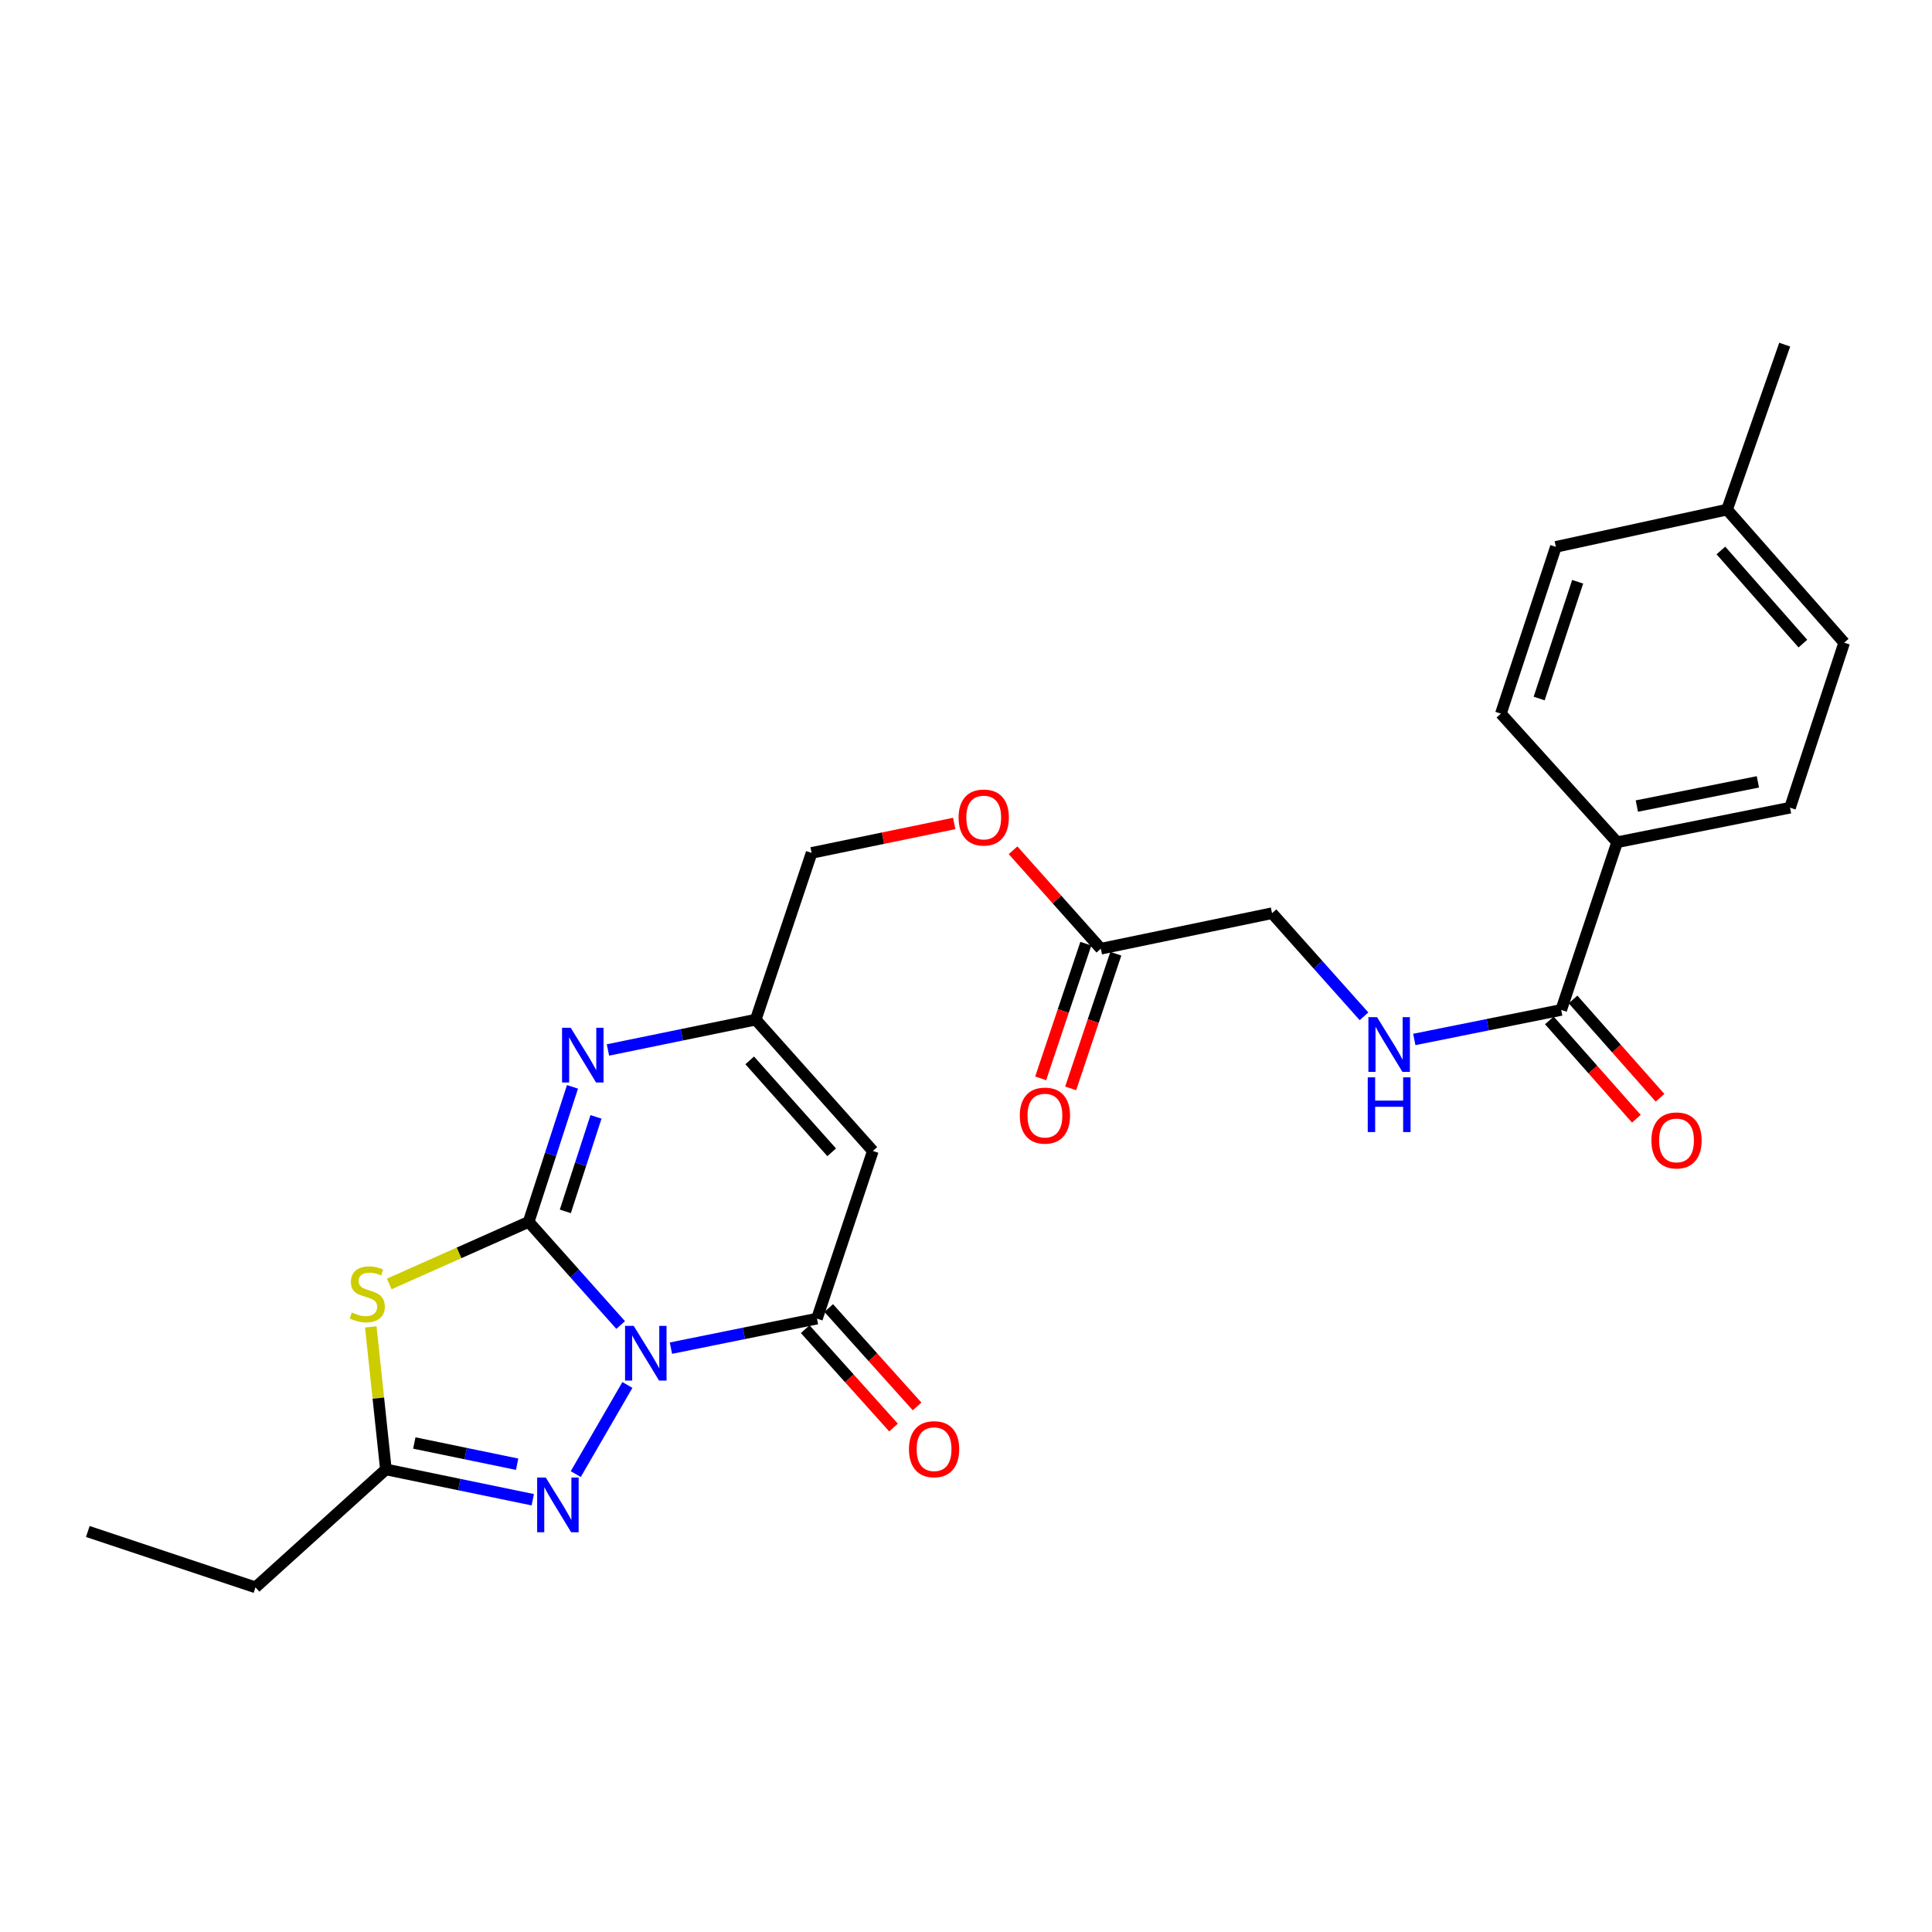 <?xml version='1.0' encoding='iso-8859-1'?>
<svg version='1.1' baseProfile='full'
              xmlns='http://www.w3.org/2000/svg'
                      xmlns:rdkit='http://www.rdkit.org/xml'
                      xmlns:xlink='http://www.w3.org/1999/xlink'
                  xml:space='preserve'
width='1000px' height='1000px' viewBox='0 0 1000 1000'>
<!-- END OF HEADER -->
<rect style='opacity:1.0;fill:#FFFFFF;stroke:none' width='1000' height='1000' x='0' y='0'> </rect>
<path class='bond-0' d='M 321.248,685.831 L 297.444,659.136' style='fill:none;fill-rule:evenodd;stroke:#0000FF;stroke-width:6px;stroke-linecap:butt;stroke-linejoin:miter;stroke-opacity:1' />
<path class='bond-0' d='M 297.444,659.136 L 273.641,632.441' style='fill:none;fill-rule:evenodd;stroke:#000000;stroke-width:6px;stroke-linecap:butt;stroke-linejoin:miter;stroke-opacity:1' />
<path class='bond-2' d='M 347.265,697.8 L 385.06,690.154' style='fill:none;fill-rule:evenodd;stroke:#0000FF;stroke-width:6px;stroke-linecap:butt;stroke-linejoin:miter;stroke-opacity:1' />
<path class='bond-2' d='M 385.06,690.154 L 422.856,682.509' style='fill:none;fill-rule:evenodd;stroke:#000000;stroke-width:6px;stroke-linecap:butt;stroke-linejoin:miter;stroke-opacity:1' />
<path class='bond-3' d='M 324.746,716.858 L 298.014,762.992' style='fill:none;fill-rule:evenodd;stroke:#0000FF;stroke-width:6px;stroke-linecap:butt;stroke-linejoin:miter;stroke-opacity:1' />
<path class='bond-1' d='M 273.641,632.441 L 237.556,648.504' style='fill:none;fill-rule:evenodd;stroke:#000000;stroke-width:6px;stroke-linecap:butt;stroke-linejoin:miter;stroke-opacity:1' />
<path class='bond-1' d='M 237.556,648.504 L 201.471,664.567' style='fill:none;fill-rule:evenodd;stroke:#CCCC00;stroke-width:6px;stroke-linecap:butt;stroke-linejoin:miter;stroke-opacity:1' />
<path class='bond-4' d='M 273.641,632.441 L 284.981,597.5' style='fill:none;fill-rule:evenodd;stroke:#000000;stroke-width:6px;stroke-linecap:butt;stroke-linejoin:miter;stroke-opacity:1' />
<path class='bond-4' d='M 284.981,597.5 L 296.321,562.56' style='fill:none;fill-rule:evenodd;stroke:#0000FF;stroke-width:6px;stroke-linecap:butt;stroke-linejoin:miter;stroke-opacity:1' />
<path class='bond-4' d='M 292.609,627.011 L 300.547,602.552' style='fill:none;fill-rule:evenodd;stroke:#000000;stroke-width:6px;stroke-linecap:butt;stroke-linejoin:miter;stroke-opacity:1' />
<path class='bond-4' d='M 300.547,602.552 L 308.485,578.094' style='fill:none;fill-rule:evenodd;stroke:#0000FF;stroke-width:6px;stroke-linecap:butt;stroke-linejoin:miter;stroke-opacity:1' />
<path class='bond-26' d='M 191.923,686.792 L 195.828,723.677' style='fill:none;fill-rule:evenodd;stroke:#CCCC00;stroke-width:6px;stroke-linecap:butt;stroke-linejoin:miter;stroke-opacity:1' />
<path class='bond-26' d='M 195.828,723.677 L 199.734,760.562' style='fill:none;fill-rule:evenodd;stroke:#000000;stroke-width:6px;stroke-linecap:butt;stroke-linejoin:miter;stroke-opacity:1' />
<path class='bond-5' d='M 422.856,682.509 L 451.786,595.737' style='fill:none;fill-rule:evenodd;stroke:#000000;stroke-width:6px;stroke-linecap:butt;stroke-linejoin:miter;stroke-opacity:1' />
<path class='bond-12' d='M 416.768,687.976 L 439.631,713.436' style='fill:none;fill-rule:evenodd;stroke:#000000;stroke-width:6px;stroke-linecap:butt;stroke-linejoin:miter;stroke-opacity:1' />
<path class='bond-12' d='M 439.631,713.436 L 462.495,738.895' style='fill:none;fill-rule:evenodd;stroke:#FF0000;stroke-width:6px;stroke-linecap:butt;stroke-linejoin:miter;stroke-opacity:1' />
<path class='bond-12' d='M 428.944,677.042 L 451.808,702.501' style='fill:none;fill-rule:evenodd;stroke:#000000;stroke-width:6px;stroke-linecap:butt;stroke-linejoin:miter;stroke-opacity:1' />
<path class='bond-12' d='M 451.808,702.501 L 474.671,727.96' style='fill:none;fill-rule:evenodd;stroke:#FF0000;stroke-width:6px;stroke-linecap:butt;stroke-linejoin:miter;stroke-opacity:1' />
<path class='bond-6' d='M 275.757,776.259 L 237.745,768.411' style='fill:none;fill-rule:evenodd;stroke:#0000FF;stroke-width:6px;stroke-linecap:butt;stroke-linejoin:miter;stroke-opacity:1' />
<path class='bond-6' d='M 237.745,768.411 L 199.734,760.562' style='fill:none;fill-rule:evenodd;stroke:#000000;stroke-width:6px;stroke-linecap:butt;stroke-linejoin:miter;stroke-opacity:1' />
<path class='bond-6' d='M 267.663,757.878 L 241.054,752.384' style='fill:none;fill-rule:evenodd;stroke:#0000FF;stroke-width:6px;stroke-linecap:butt;stroke-linejoin:miter;stroke-opacity:1' />
<path class='bond-6' d='M 241.054,752.384 L 214.446,746.89' style='fill:none;fill-rule:evenodd;stroke:#000000;stroke-width:6px;stroke-linecap:butt;stroke-linejoin:miter;stroke-opacity:1' />
<path class='bond-27' d='M 314.677,543.46 L 352.92,535.613' style='fill:none;fill-rule:evenodd;stroke:#0000FF;stroke-width:6px;stroke-linecap:butt;stroke-linejoin:miter;stroke-opacity:1' />
<path class='bond-27' d='M 352.92,535.613 L 391.162,527.766' style='fill:none;fill-rule:evenodd;stroke:#000000;stroke-width:6px;stroke-linecap:butt;stroke-linejoin:miter;stroke-opacity:1' />
<path class='bond-7' d='M 451.786,595.737 L 391.162,527.766' style='fill:none;fill-rule:evenodd;stroke:#000000;stroke-width:6px;stroke-linecap:butt;stroke-linejoin:miter;stroke-opacity:1' />
<path class='bond-7' d='M 430.479,596.434 L 388.042,548.855' style='fill:none;fill-rule:evenodd;stroke:#000000;stroke-width:6px;stroke-linecap:butt;stroke-linejoin:miter;stroke-opacity:1' />
<path class='bond-23' d='M 199.734,760.562 L 132.236,821.614' style='fill:none;fill-rule:evenodd;stroke:#000000;stroke-width:6px;stroke-linecap:butt;stroke-linejoin:miter;stroke-opacity:1' />
<path class='bond-19' d='M 391.162,527.766 L 420.083,441.467' style='fill:none;fill-rule:evenodd;stroke:#000000;stroke-width:6px;stroke-linecap:butt;stroke-linejoin:miter;stroke-opacity:1' />
<path class='bond-8' d='M 808.076,522.739 L 770.055,530.382' style='fill:none;fill-rule:evenodd;stroke:#000000;stroke-width:6px;stroke-linecap:butt;stroke-linejoin:miter;stroke-opacity:1' />
<path class='bond-8' d='M 770.055,530.382 L 732.033,538.025' style='fill:none;fill-rule:evenodd;stroke:#0000FF;stroke-width:6px;stroke-linecap:butt;stroke-linejoin:miter;stroke-opacity:1' />
<path class='bond-11' d='M 808.076,522.739 L 837.016,435.948' style='fill:none;fill-rule:evenodd;stroke:#000000;stroke-width:6px;stroke-linecap:butt;stroke-linejoin:miter;stroke-opacity:1' />
<path class='bond-13' d='M 801.948,528.161 L 824.461,553.605' style='fill:none;fill-rule:evenodd;stroke:#000000;stroke-width:6px;stroke-linecap:butt;stroke-linejoin:miter;stroke-opacity:1' />
<path class='bond-13' d='M 824.461,553.605 L 846.973,579.05' style='fill:none;fill-rule:evenodd;stroke:#FF0000;stroke-width:6px;stroke-linecap:butt;stroke-linejoin:miter;stroke-opacity:1' />
<path class='bond-13' d='M 814.205,517.317 L 836.717,542.761' style='fill:none;fill-rule:evenodd;stroke:#000000;stroke-width:6px;stroke-linecap:butt;stroke-linejoin:miter;stroke-opacity:1' />
<path class='bond-13' d='M 836.717,542.761 L 859.23,568.206' style='fill:none;fill-rule:evenodd;stroke:#FF0000;stroke-width:6px;stroke-linecap:butt;stroke-linejoin:miter;stroke-opacity:1' />
<path class='bond-9' d='M 706.005,526.046 L 682.201,499.358' style='fill:none;fill-rule:evenodd;stroke:#0000FF;stroke-width:6px;stroke-linecap:butt;stroke-linejoin:miter;stroke-opacity:1' />
<path class='bond-9' d='M 682.201,499.358 L 658.398,472.67' style='fill:none;fill-rule:evenodd;stroke:#000000;stroke-width:6px;stroke-linecap:butt;stroke-linejoin:miter;stroke-opacity:1' />
<path class='bond-10' d='M 569.789,491.054 L 547.076,465.578' style='fill:none;fill-rule:evenodd;stroke:#000000;stroke-width:6px;stroke-linecap:butt;stroke-linejoin:miter;stroke-opacity:1' />
<path class='bond-10' d='M 547.076,465.578 L 524.363,440.102' style='fill:none;fill-rule:evenodd;stroke:#FF0000;stroke-width:6px;stroke-linecap:butt;stroke-linejoin:miter;stroke-opacity:1' />
<path class='bond-14' d='M 562.031,488.452 L 550.344,523.304' style='fill:none;fill-rule:evenodd;stroke:#000000;stroke-width:6px;stroke-linecap:butt;stroke-linejoin:miter;stroke-opacity:1' />
<path class='bond-14' d='M 550.344,523.304 L 538.657,558.156' style='fill:none;fill-rule:evenodd;stroke:#FF0000;stroke-width:6px;stroke-linecap:butt;stroke-linejoin:miter;stroke-opacity:1' />
<path class='bond-14' d='M 577.547,493.655 L 565.86,528.507' style='fill:none;fill-rule:evenodd;stroke:#000000;stroke-width:6px;stroke-linecap:butt;stroke-linejoin:miter;stroke-opacity:1' />
<path class='bond-14' d='M 565.86,528.507 L 554.173,563.359' style='fill:none;fill-rule:evenodd;stroke:#FF0000;stroke-width:6px;stroke-linecap:butt;stroke-linejoin:miter;stroke-opacity:1' />
<path class='bond-16' d='M 569.789,491.054 L 658.398,472.67' style='fill:none;fill-rule:evenodd;stroke:#000000;stroke-width:6px;stroke-linecap:butt;stroke-linejoin:miter;stroke-opacity:1' />
<path class='bond-17' d='M 837.016,435.948 L 926.515,418.055' style='fill:none;fill-rule:evenodd;stroke:#000000;stroke-width:6px;stroke-linecap:butt;stroke-linejoin:miter;stroke-opacity:1' />
<path class='bond-17' d='M 847.232,417.217 L 909.882,404.692' style='fill:none;fill-rule:evenodd;stroke:#000000;stroke-width:6px;stroke-linecap:butt;stroke-linejoin:miter;stroke-opacity:1' />
<path class='bond-18' d='M 837.016,435.948 L 776.855,369.378' style='fill:none;fill-rule:evenodd;stroke:#000000;stroke-width:6px;stroke-linecap:butt;stroke-linejoin:miter;stroke-opacity:1' />
<path class='bond-15' d='M 493.899,426.22 L 456.991,433.843' style='fill:none;fill-rule:evenodd;stroke:#FF0000;stroke-width:6px;stroke-linecap:butt;stroke-linejoin:miter;stroke-opacity:1' />
<path class='bond-15' d='M 456.991,433.843 L 420.083,441.467' style='fill:none;fill-rule:evenodd;stroke:#000000;stroke-width:6px;stroke-linecap:butt;stroke-linejoin:miter;stroke-opacity:1' />
<path class='bond-20' d='M 926.515,418.055 L 954.545,332.656' style='fill:none;fill-rule:evenodd;stroke:#000000;stroke-width:6px;stroke-linecap:butt;stroke-linejoin:miter;stroke-opacity:1' />
<path class='bond-21' d='M 776.855,369.378 L 805.321,283.051' style='fill:none;fill-rule:evenodd;stroke:#000000;stroke-width:6px;stroke-linecap:butt;stroke-linejoin:miter;stroke-opacity:1' />
<path class='bond-21' d='M 796.667,361.554 L 816.594,301.125' style='fill:none;fill-rule:evenodd;stroke:#000000;stroke-width:6px;stroke-linecap:butt;stroke-linejoin:miter;stroke-opacity:1' />
<path class='bond-28' d='M 954.545,332.656 L 893.921,263.776' style='fill:none;fill-rule:evenodd;stroke:#000000;stroke-width:6px;stroke-linecap:butt;stroke-linejoin:miter;stroke-opacity:1' />
<path class='bond-28' d='M 933.167,333.136 L 890.73,284.921' style='fill:none;fill-rule:evenodd;stroke:#000000;stroke-width:6px;stroke-linecap:butt;stroke-linejoin:miter;stroke-opacity:1' />
<path class='bond-22' d='M 805.321,283.051 L 893.921,263.776' style='fill:none;fill-rule:evenodd;stroke:#000000;stroke-width:6px;stroke-linecap:butt;stroke-linejoin:miter;stroke-opacity:1' />
<path class='bond-24' d='M 893.921,263.776 L 923.761,178.386' style='fill:none;fill-rule:evenodd;stroke:#000000;stroke-width:6px;stroke-linecap:butt;stroke-linejoin:miter;stroke-opacity:1' />
<path class='bond-25' d='M 132.236,821.614 L 45.455,792.693' style='fill:none;fill-rule:evenodd;stroke:#000000;stroke-width:6px;stroke-linecap:butt;stroke-linejoin:miter;stroke-opacity:1' />
<path  class='atom-0' d='M 328.005 686.269
L 337.285 701.269
Q 338.205 702.749, 339.685 705.429
Q 341.165 708.109, 341.245 708.269
L 341.245 686.269
L 345.005 686.269
L 345.005 714.589
L 341.125 714.589
L 331.165 698.189
Q 330.005 696.269, 328.765 694.069
Q 327.565 691.869, 327.205 691.189
L 327.205 714.589
L 323.525 714.589
L 323.525 686.269
L 328.005 686.269
' fill='#0000FF'/>
<path  class='atom-2' d='M 182.105 679.346
Q 182.425 679.466, 183.745 680.026
Q 185.065 680.586, 186.505 680.946
Q 187.985 681.266, 189.425 681.266
Q 192.105 681.266, 193.665 679.986
Q 195.225 678.666, 195.225 676.386
Q 195.225 674.826, 194.425 673.866
Q 193.665 672.906, 192.465 672.386
Q 191.265 671.866, 189.265 671.266
Q 186.745 670.506, 185.225 669.786
Q 183.745 669.066, 182.665 667.546
Q 181.625 666.026, 181.625 663.466
Q 181.625 659.906, 184.025 657.706
Q 186.465 655.506, 191.265 655.506
Q 194.545 655.506, 198.265 657.066
L 197.345 660.146
Q 193.945 658.746, 191.385 658.746
Q 188.625 658.746, 187.105 659.906
Q 185.585 661.026, 185.625 662.986
Q 185.625 664.506, 186.385 665.426
Q 187.185 666.346, 188.305 666.866
Q 189.465 667.386, 191.385 667.986
Q 193.945 668.786, 195.465 669.586
Q 196.985 670.386, 198.065 672.026
Q 199.185 673.626, 199.185 676.386
Q 199.185 680.306, 196.545 682.426
Q 193.945 684.506, 189.585 684.506
Q 187.065 684.506, 185.145 683.946
Q 183.265 683.426, 181.025 682.506
L 182.105 679.346
' fill='#CCCC00'/>
<path  class='atom-4' d='M 282.51 764.786
L 291.79 779.786
Q 292.71 781.266, 294.19 783.946
Q 295.67 786.626, 295.75 786.786
L 295.75 764.786
L 299.51 764.786
L 299.51 793.106
L 295.63 793.106
L 285.67 776.706
Q 284.51 774.786, 283.27 772.586
Q 282.07 770.386, 281.71 769.706
L 281.71 793.106
L 278.03 793.106
L 278.03 764.786
L 282.51 764.786
' fill='#0000FF'/>
<path  class='atom-5' d='M 295.393 531.972
L 304.673 546.972
Q 305.593 548.452, 307.073 551.132
Q 308.553 553.812, 308.633 553.972
L 308.633 531.972
L 312.393 531.972
L 312.393 560.292
L 308.513 560.292
L 298.553 543.892
Q 297.393 541.972, 296.153 539.772
Q 294.953 537.572, 294.593 536.892
L 294.593 560.292
L 290.913 560.292
L 290.913 531.972
L 295.393 531.972
' fill='#0000FF'/>
<path  class='atom-10' d='M 712.762 526.48
L 722.042 541.48
Q 722.962 542.96, 724.442 545.64
Q 725.922 548.32, 726.002 548.48
L 726.002 526.48
L 729.762 526.48
L 729.762 554.8
L 725.882 554.8
L 715.922 538.4
Q 714.762 536.48, 713.522 534.28
Q 712.322 532.08, 711.962 531.4
L 711.962 554.8
L 708.282 554.8
L 708.282 526.48
L 712.762 526.48
' fill='#0000FF'/>
<path  class='atom-10' d='M 707.942 557.632
L 711.782 557.632
L 711.782 569.672
L 726.262 569.672
L 726.262 557.632
L 730.102 557.632
L 730.102 585.952
L 726.262 585.952
L 726.262 572.872
L 711.782 572.872
L 711.782 585.952
L 707.942 585.952
L 707.942 557.632
' fill='#0000FF'/>
<path  class='atom-13' d='M 470.48 750.096
Q 470.48 743.296, 473.84 739.496
Q 477.2 735.696, 483.48 735.696
Q 489.76 735.696, 493.12 739.496
Q 496.48 743.296, 496.48 750.096
Q 496.48 756.976, 493.08 760.896
Q 489.68 764.776, 483.48 764.776
Q 477.24 764.776, 473.84 760.896
Q 470.48 757.016, 470.48 750.096
M 483.48 761.576
Q 487.8 761.576, 490.12 758.696
Q 492.48 755.776, 492.48 750.096
Q 492.48 744.536, 490.12 741.736
Q 487.8 738.896, 483.48 738.896
Q 479.16 738.896, 476.8 741.696
Q 474.48 744.496, 474.48 750.096
Q 474.48 755.816, 476.8 758.696
Q 479.16 761.576, 483.48 761.576
' fill='#FF0000'/>
<path  class='atom-14' d='M 854.764 590.28
Q 854.764 583.48, 858.124 579.68
Q 861.484 575.88, 867.764 575.88
Q 874.044 575.88, 877.404 579.68
Q 880.764 583.48, 880.764 590.28
Q 880.764 597.16, 877.364 601.08
Q 873.964 604.96, 867.764 604.96
Q 861.524 604.96, 858.124 601.08
Q 854.764 597.2, 854.764 590.28
M 867.764 601.76
Q 872.084 601.76, 874.404 598.88
Q 876.764 595.96, 876.764 590.28
Q 876.764 584.72, 874.404 581.92
Q 872.084 579.08, 867.764 579.08
Q 863.444 579.08, 861.084 581.88
Q 858.764 584.68, 858.764 590.28
Q 858.764 596, 861.084 598.88
Q 863.444 601.76, 867.764 601.76
' fill='#FF0000'/>
<path  class='atom-15' d='M 527.85 577.433
Q 527.85 570.633, 531.21 566.833
Q 534.57 563.033, 540.85 563.033
Q 547.13 563.033, 550.49 566.833
Q 553.85 570.633, 553.85 577.433
Q 553.85 584.313, 550.45 588.233
Q 547.05 592.113, 540.85 592.113
Q 534.61 592.113, 531.21 588.233
Q 527.85 584.353, 527.85 577.433
M 540.85 588.913
Q 545.17 588.913, 547.49 586.033
Q 549.85 583.113, 549.85 577.433
Q 549.85 571.873, 547.49 569.073
Q 545.17 566.233, 540.85 566.233
Q 536.53 566.233, 534.17 569.033
Q 531.85 571.833, 531.85 577.433
Q 531.85 583.153, 534.17 586.033
Q 536.53 588.913, 540.85 588.913
' fill='#FF0000'/>
<path  class='atom-16' d='M 496.174 423.145
Q 496.174 416.345, 499.534 412.545
Q 502.894 408.745, 509.174 408.745
Q 515.454 408.745, 518.814 412.545
Q 522.174 416.345, 522.174 423.145
Q 522.174 430.025, 518.774 433.945
Q 515.374 437.825, 509.174 437.825
Q 502.934 437.825, 499.534 433.945
Q 496.174 430.065, 496.174 423.145
M 509.174 434.625
Q 513.494 434.625, 515.814 431.745
Q 518.174 428.825, 518.174 423.145
Q 518.174 417.585, 515.814 414.785
Q 513.494 411.945, 509.174 411.945
Q 504.854 411.945, 502.494 414.745
Q 500.174 417.545, 500.174 423.145
Q 500.174 428.865, 502.494 431.745
Q 504.854 434.625, 509.174 434.625
' fill='#FF0000'/>
</svg>
